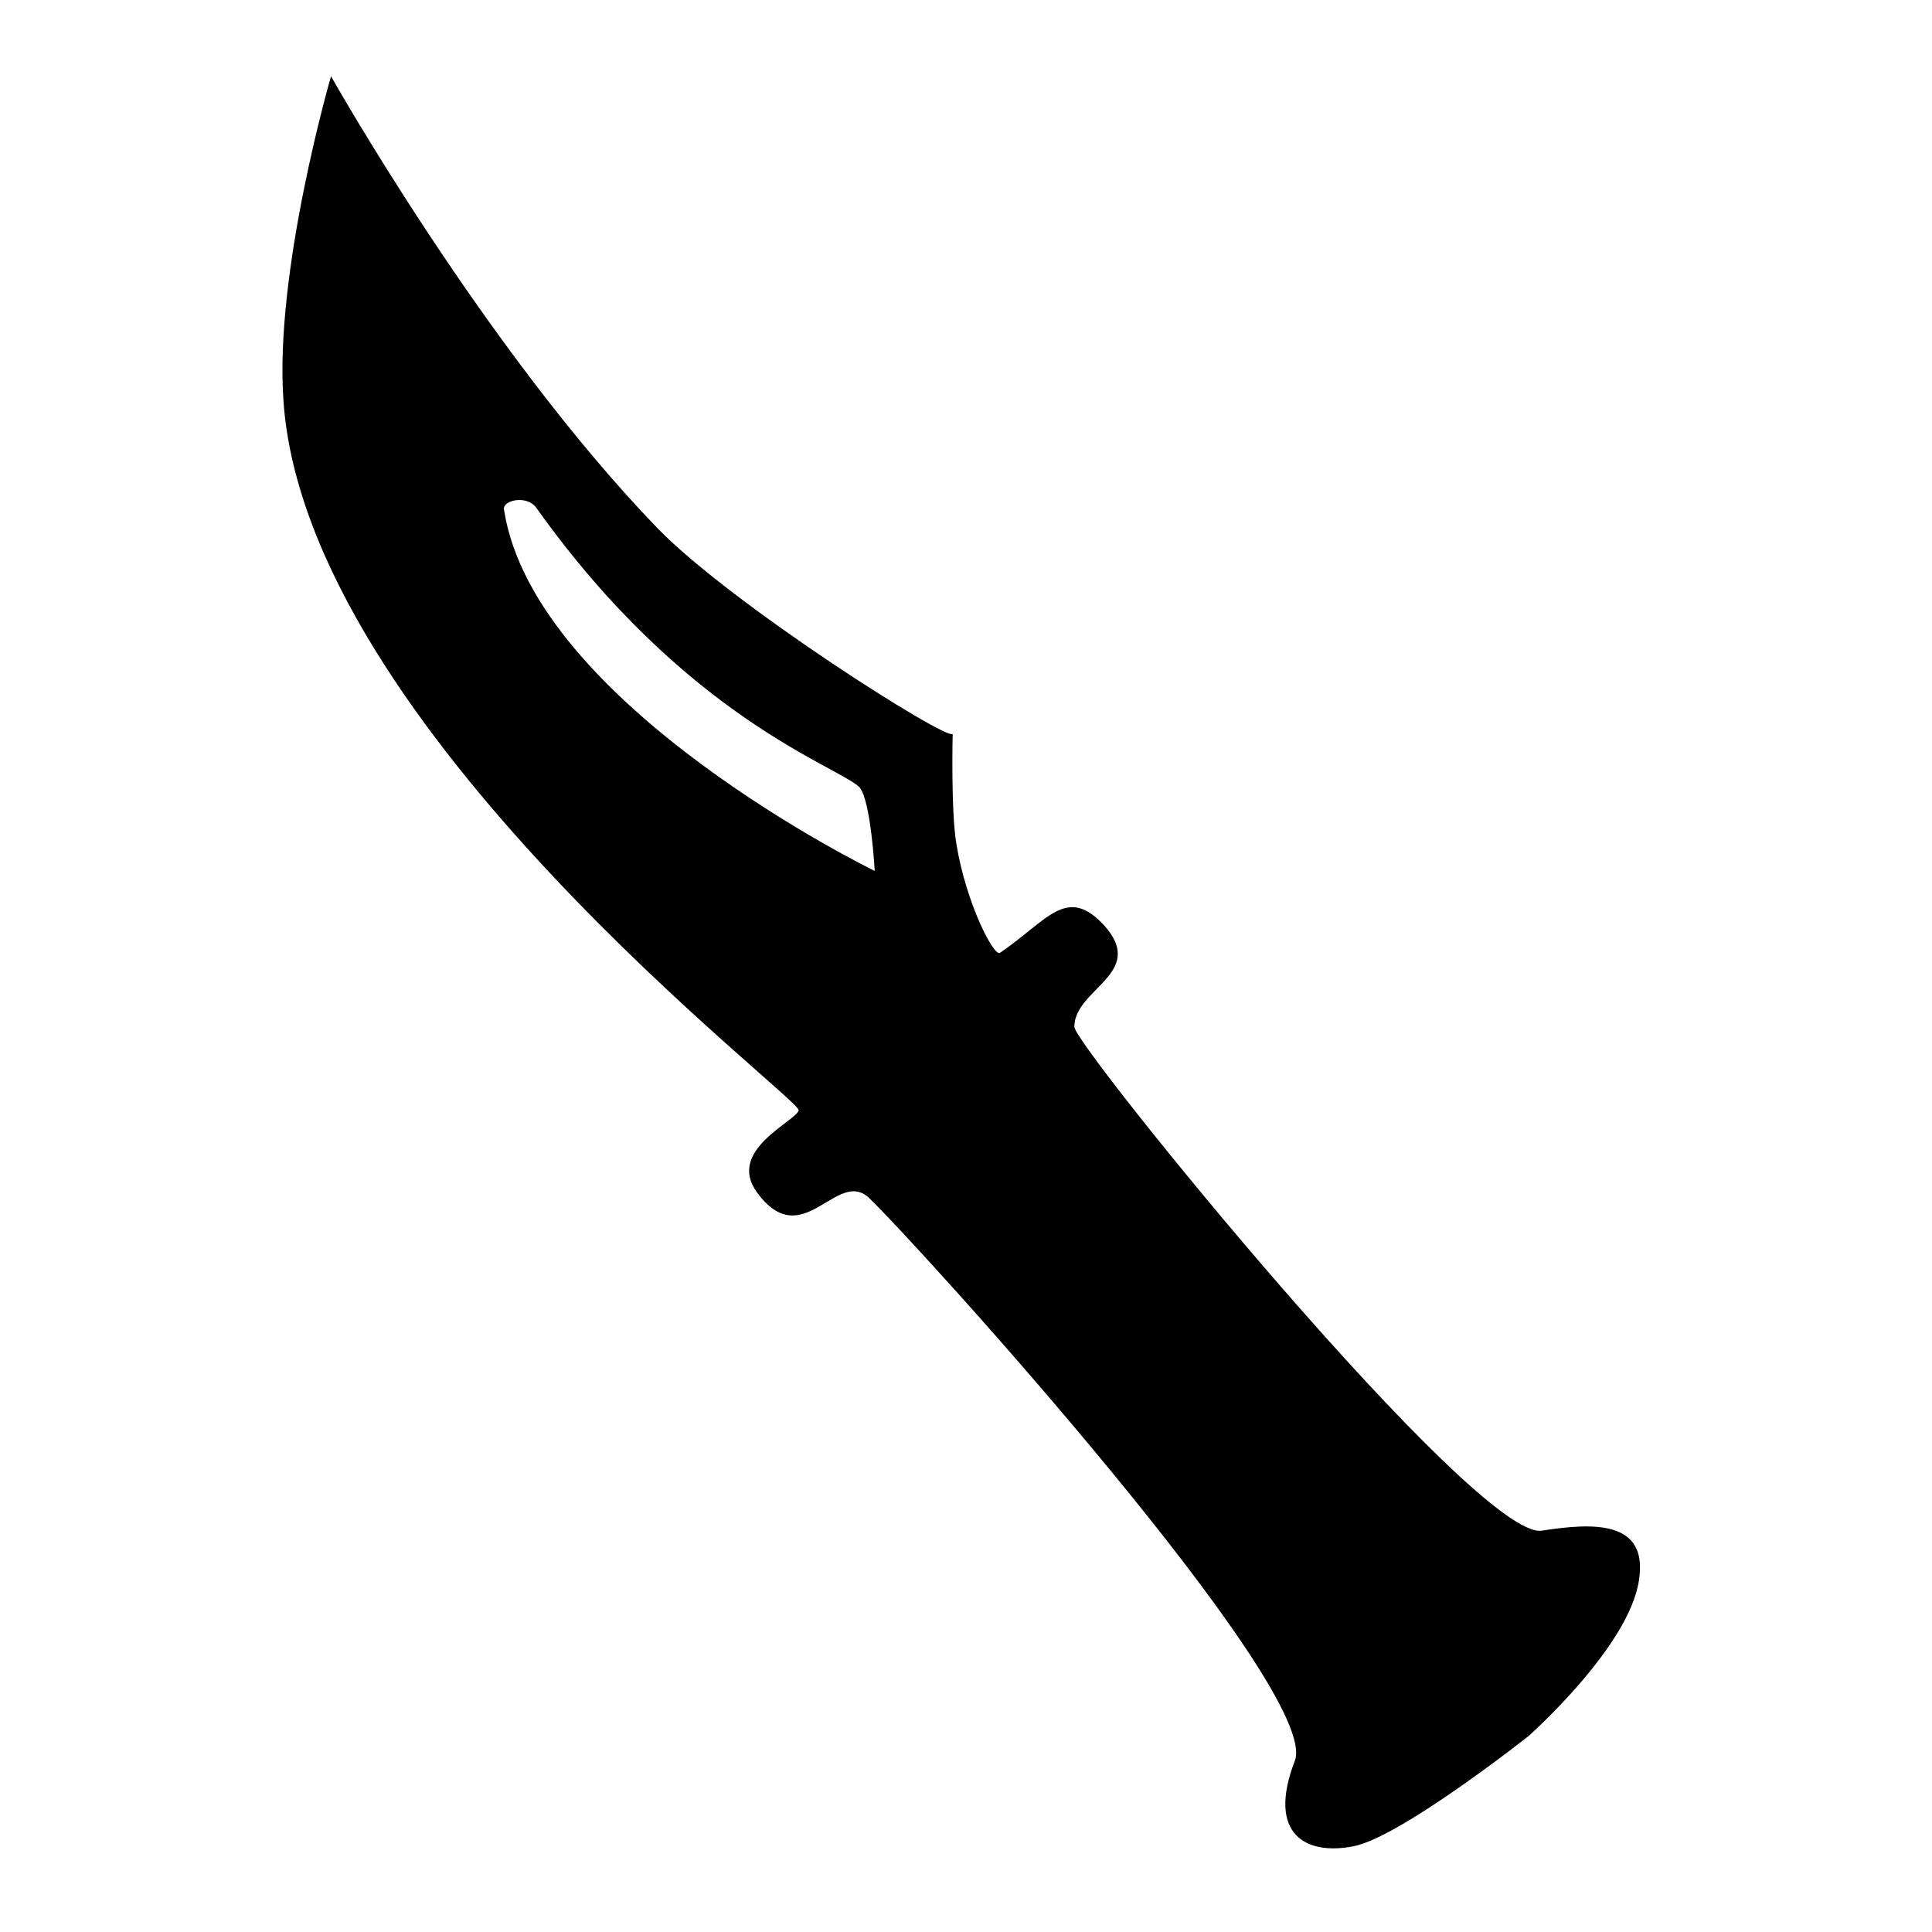 <?xml version="1.0" encoding="UTF-8"?>
<!-- Uploaded to: ICON Repo, www.svgrepo.com, Generator: ICON Repo Mixer Tools -->
<svg fill="#000000" width="800px" height="800px" version="1.1" viewBox="144 144 512 512" xmlns="http://www.w3.org/2000/svg">
 <path d="m318.38 284.12c19.648 20.152 76.074 55.922 78.09 54.41 0 0-0.504 20.656 1.008 29.223 2.519 15.617 10.078 30.23 11.586 28.719 12.594-8.566 17.633-18.137 27.711-7.055 11.082 12.594-8.062 16.625-8.062 26.703 0 5.039 106.81 136.53 123.94 133.51 13.098-2.016 28.215-3.023 25.695 13.098-2.519 17.633-29.223 41.312-29.223 41.312s-33.754 26.703-46.352 29.223c-12.594 2.519-23.176-3.023-15.617-22.672 7.055-18.641-98.746-135.52-112.85-149.13-8.566-8.062-17.633 15.113-29.727-1.512-8.062-11.082 10.078-18.641 11.082-21.664 1.008-3.023-130.49-101.27-136.53-187.92-2.519-34.258 12.594-86.152 12.594-86.152 0.004 0.004 40.812 72.555 86.66 119.91zm-32.246-5.539c-2.519-3.527-9.07-2.016-8.566 0.504 8.062 51.891 98.242 95.723 98.242 95.723s-1.008-18.641-4.031-22.168c-5.539-5.543-45.844-18.137-85.645-74.059z"/>
</svg>